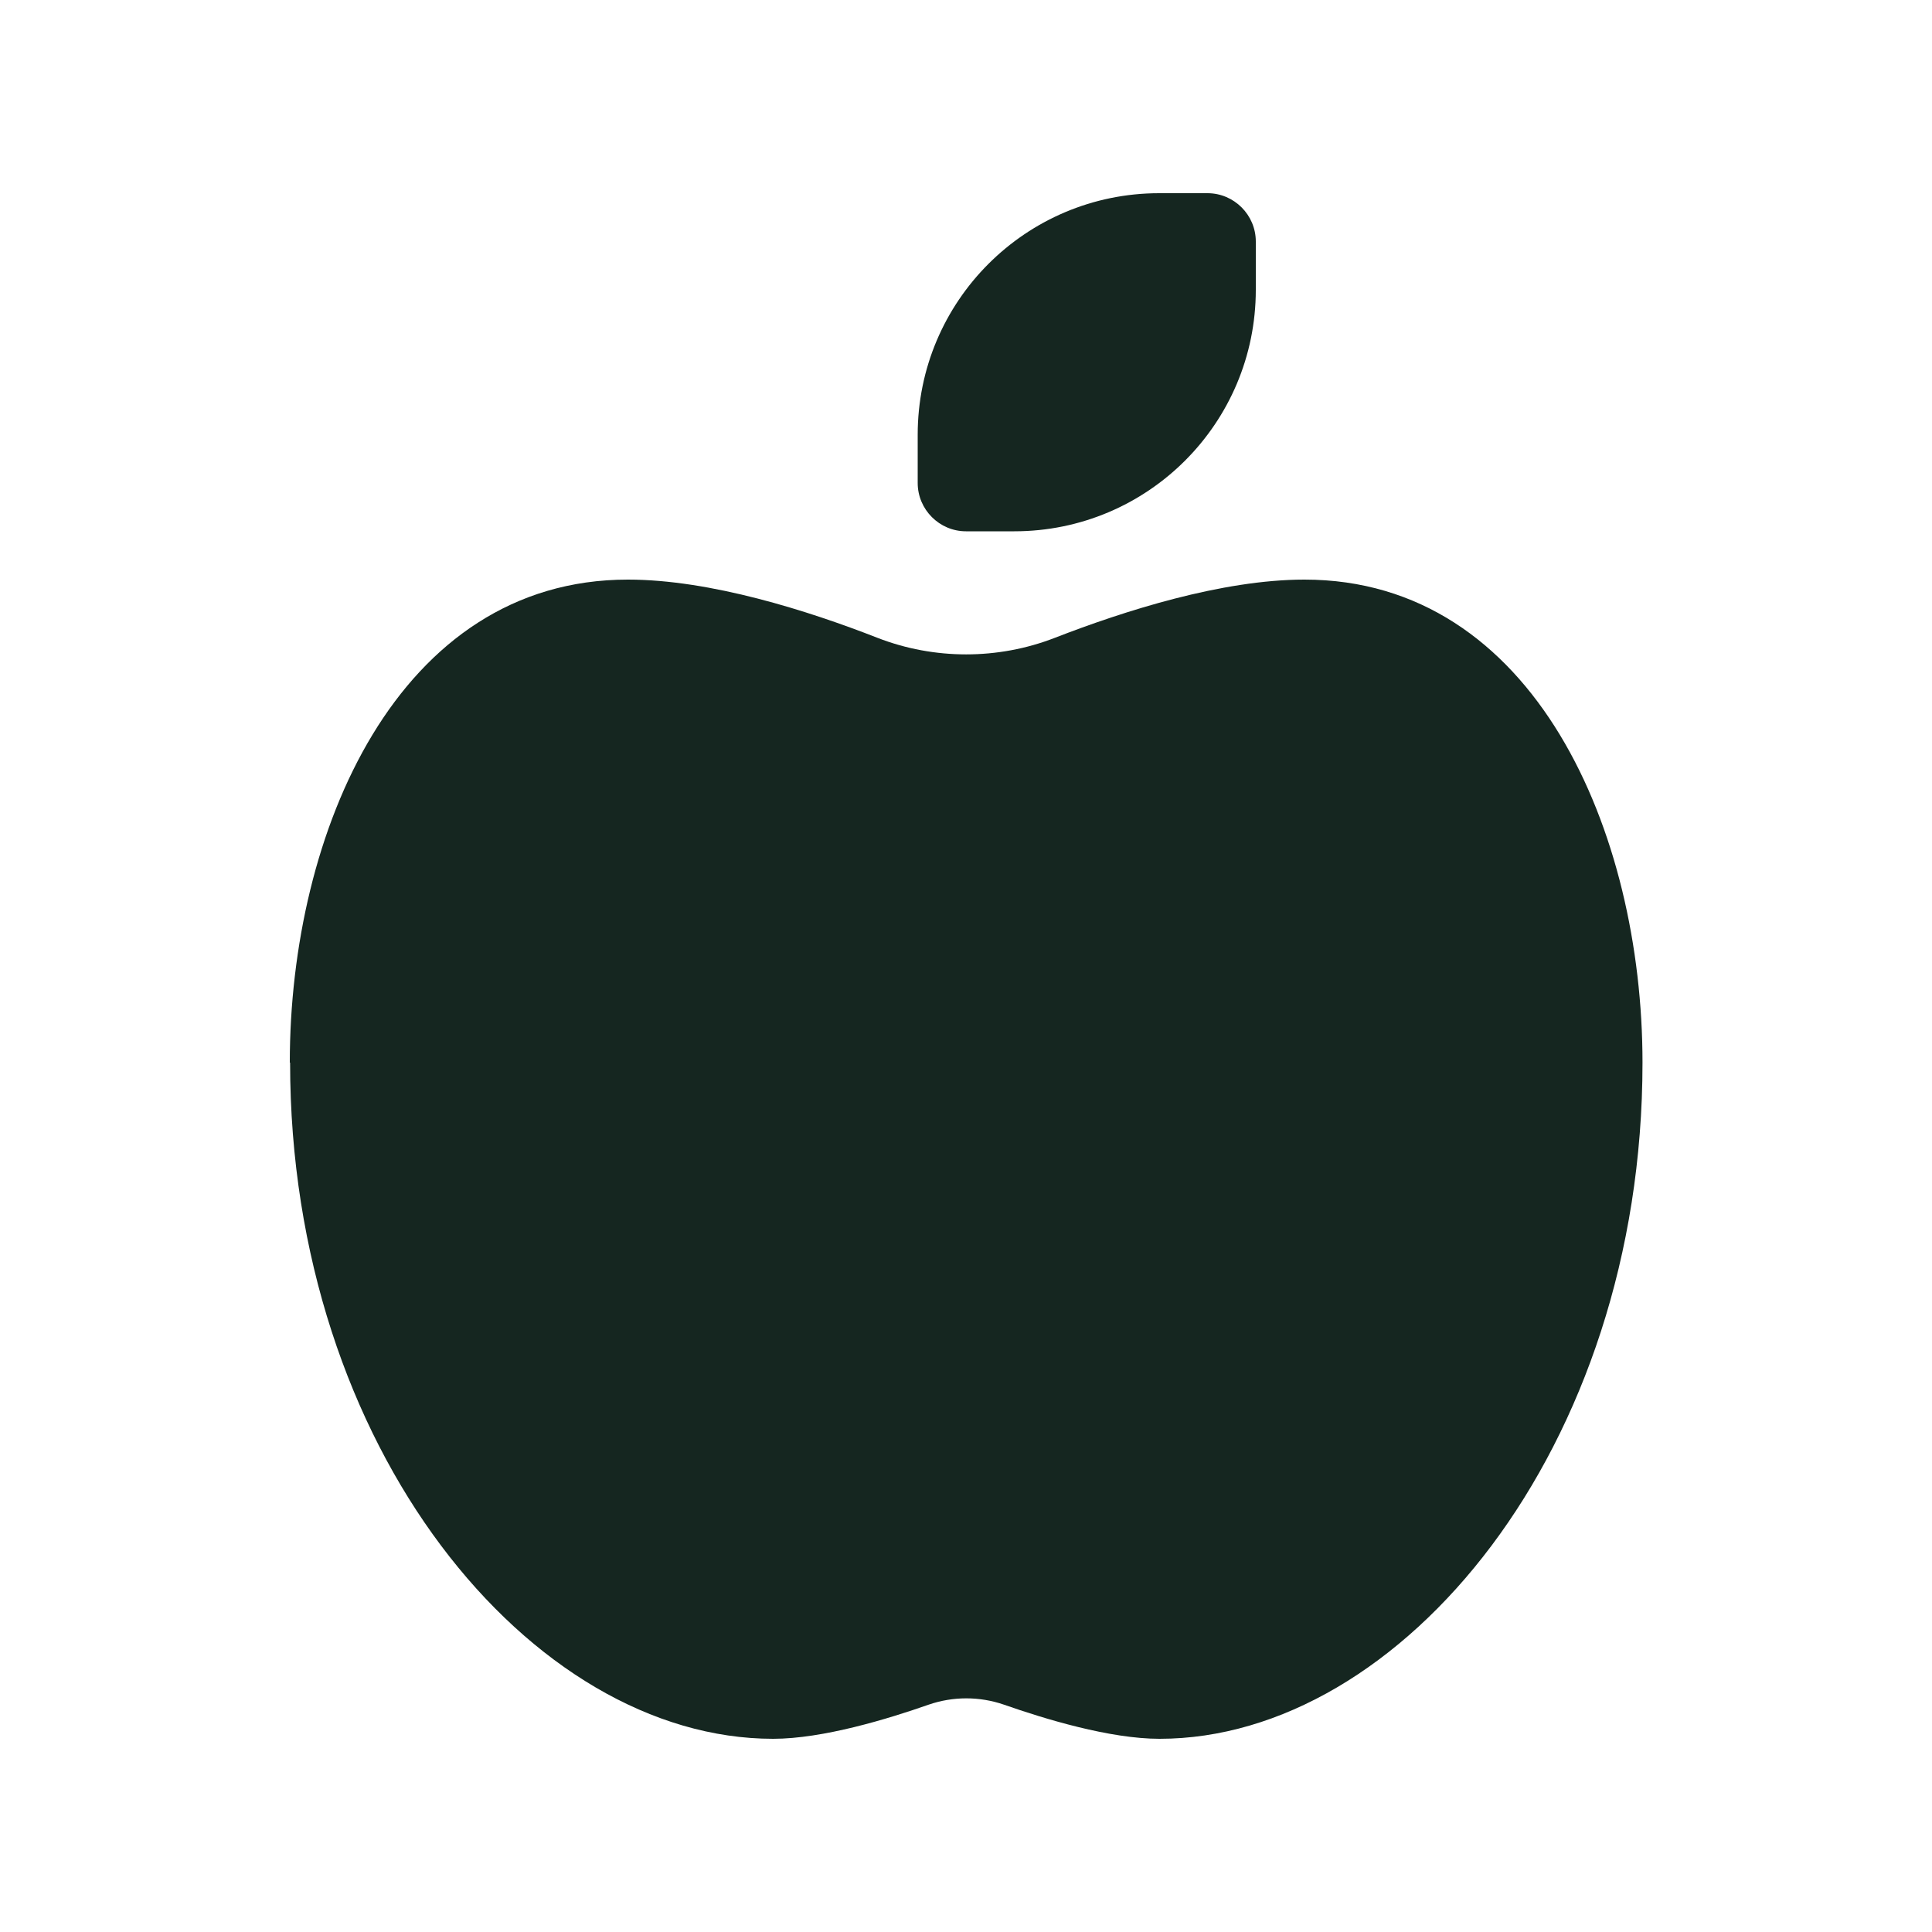 <svg xmlns="http://www.w3.org/2000/svg" viewBox="0 0 640 640"><!--! Font Awesome Free 7.0.0 by @fontawesome - https://fontawesome.com License - https://fontawesome.com/license/free (Icons: CC BY 4.0, Fonts: SIL OFL 1.1, Code: MIT License) Copyright 2025 Fonticons, Inc. --><path fill="#152620" d="M320 176C311.2 176 304 168.8 304 160L304 144C304 99.8 339.8 64 384 64L400 64C408.8 64 416 71.2 416 80L416 96C416 140.2 380.2 176 336 176L320 176zM96 352C96 275.7 131.7 192 208 192C235.3 192 267.7 202.3 290.7 211.3C309.5 218.6 330.6 218.6 349.4 211.3C372.3 202.4 404.8 192 432.1 192C508.4 192 544.1 275.7 544.1 352C544.1 480 464.1 576 384.1 576C367.6 576 346 569.4 332.6 564.7C324.5 561.9 315.7 561.9 307.6 564.7C294.2 569.4 272.6 576 256.1 576C176.1 576 96.1 480 96.1 352z"/></svg>
